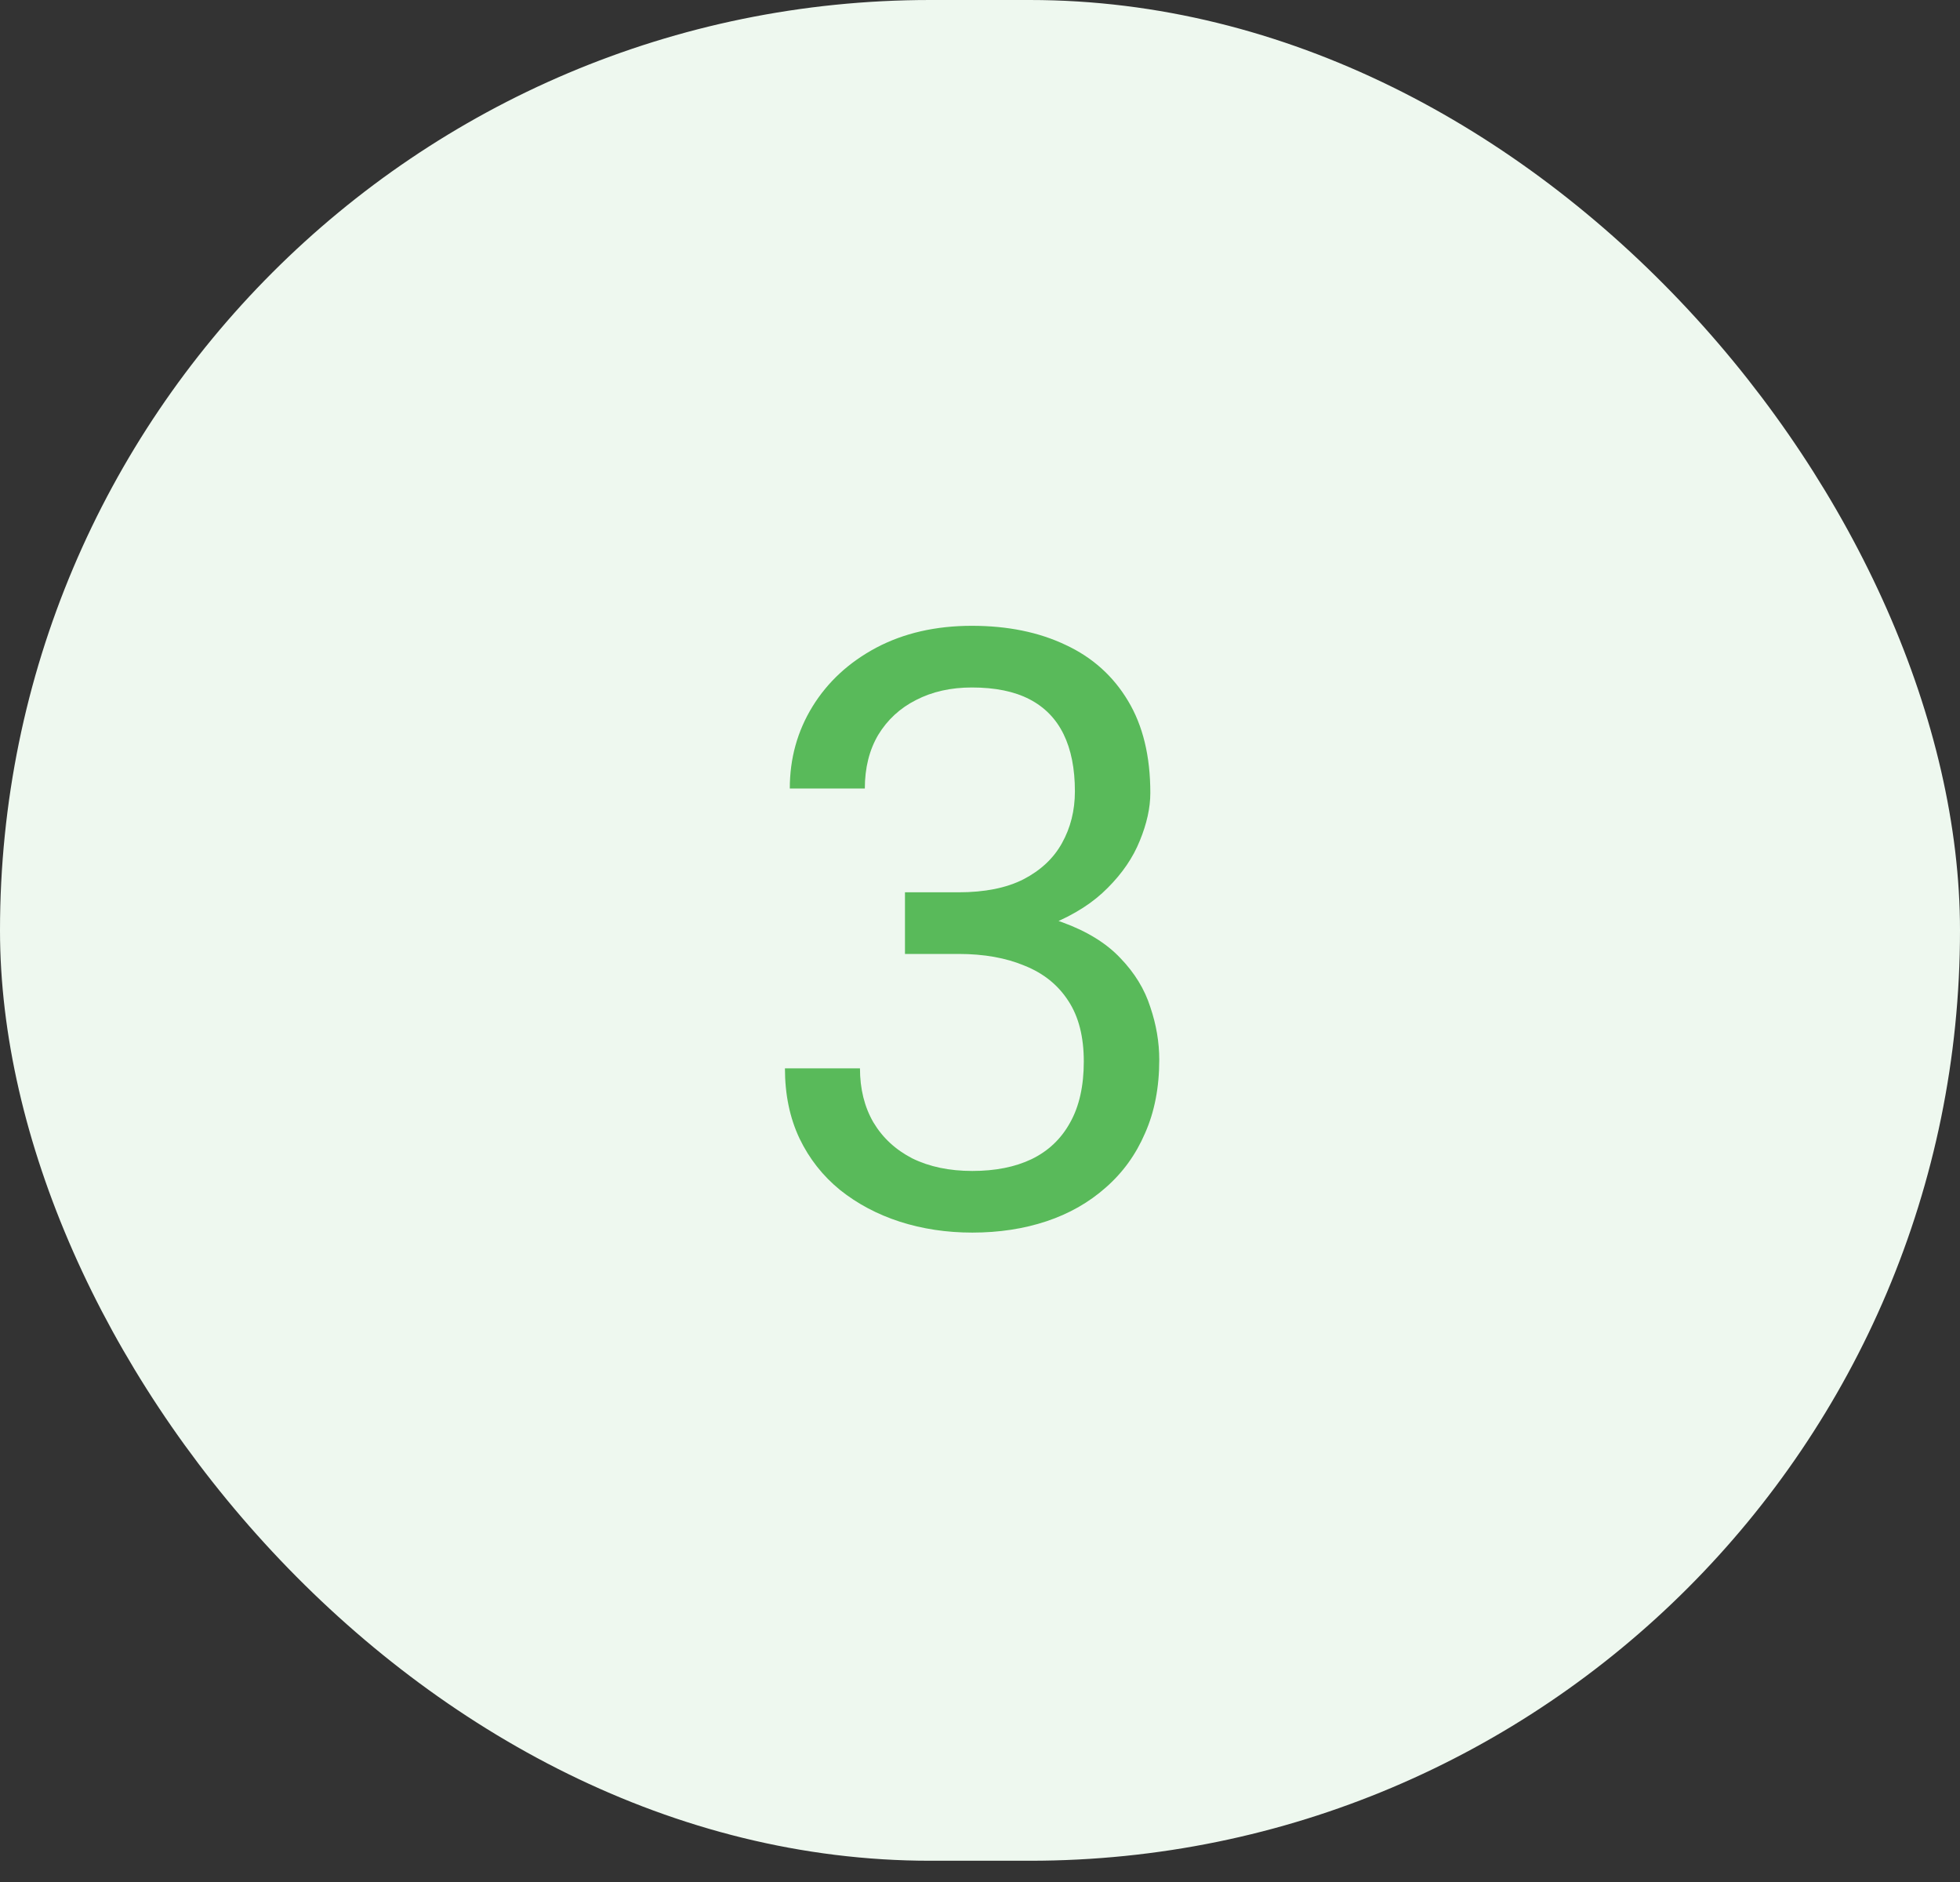 <svg width="50" height="48" viewBox="0 0 50 48" fill="none" xmlns="http://www.w3.org/2000/svg">
<rect x="0" y="0" width="50" height="48" fill="#333333" stroke="none"/>
<rect width="50" height="47.458" rx="23.729" fill="#EEF8EF"/>
<path d="M23.086 22.758H24.452C25.121 22.758 25.672 22.648 26.107 22.427C26.548 22.199 26.876 21.892 27.09 21.506C27.31 21.113 27.421 20.672 27.421 20.182C27.421 19.603 27.324 19.116 27.131 18.723C26.938 18.33 26.648 18.034 26.262 17.834C25.876 17.634 25.386 17.534 24.793 17.534C24.255 17.534 23.779 17.641 23.366 17.855C22.959 18.061 22.638 18.358 22.403 18.744C22.176 19.13 22.062 19.585 22.062 20.11H20.148C20.148 19.344 20.341 18.648 20.727 18.02C21.114 17.392 21.655 16.892 22.352 16.52C23.055 16.148 23.869 15.961 24.793 15.961C25.703 15.961 26.5 16.123 27.183 16.448C27.866 16.765 28.397 17.241 28.776 17.875C29.155 18.503 29.345 19.285 29.345 20.224C29.345 20.603 29.255 21.01 29.076 21.444C28.904 21.872 28.631 22.272 28.259 22.644C27.893 23.017 27.417 23.323 26.831 23.565C26.245 23.799 25.541 23.917 24.721 23.917H23.086V22.758ZM23.086 24.33V23.182H24.721C25.679 23.182 26.472 23.296 27.1 23.523C27.728 23.751 28.221 24.055 28.579 24.434C28.945 24.813 29.2 25.23 29.345 25.686C29.497 26.134 29.573 26.582 29.573 27.03C29.573 27.734 29.452 28.358 29.21 28.903C28.976 29.448 28.641 29.91 28.207 30.289C27.779 30.668 27.276 30.955 26.697 31.148C26.117 31.341 25.486 31.437 24.803 31.437C24.148 31.437 23.531 31.344 22.952 31.158C22.379 30.972 21.872 30.703 21.431 30.351C20.99 29.992 20.645 29.555 20.396 29.037C20.148 28.513 20.024 27.917 20.024 27.248H21.938C21.938 27.772 22.052 28.23 22.279 28.623C22.514 29.017 22.845 29.324 23.272 29.544C23.707 29.758 24.217 29.865 24.803 29.865C25.39 29.865 25.893 29.765 26.314 29.565C26.741 29.358 27.069 29.048 27.297 28.634C27.531 28.22 27.648 27.699 27.648 27.072C27.648 26.444 27.517 25.93 27.255 25.53C26.993 25.123 26.621 24.823 26.138 24.63C25.662 24.43 25.1 24.33 24.452 24.33H23.086Z" fill="#59BA5A"/>
</svg>
